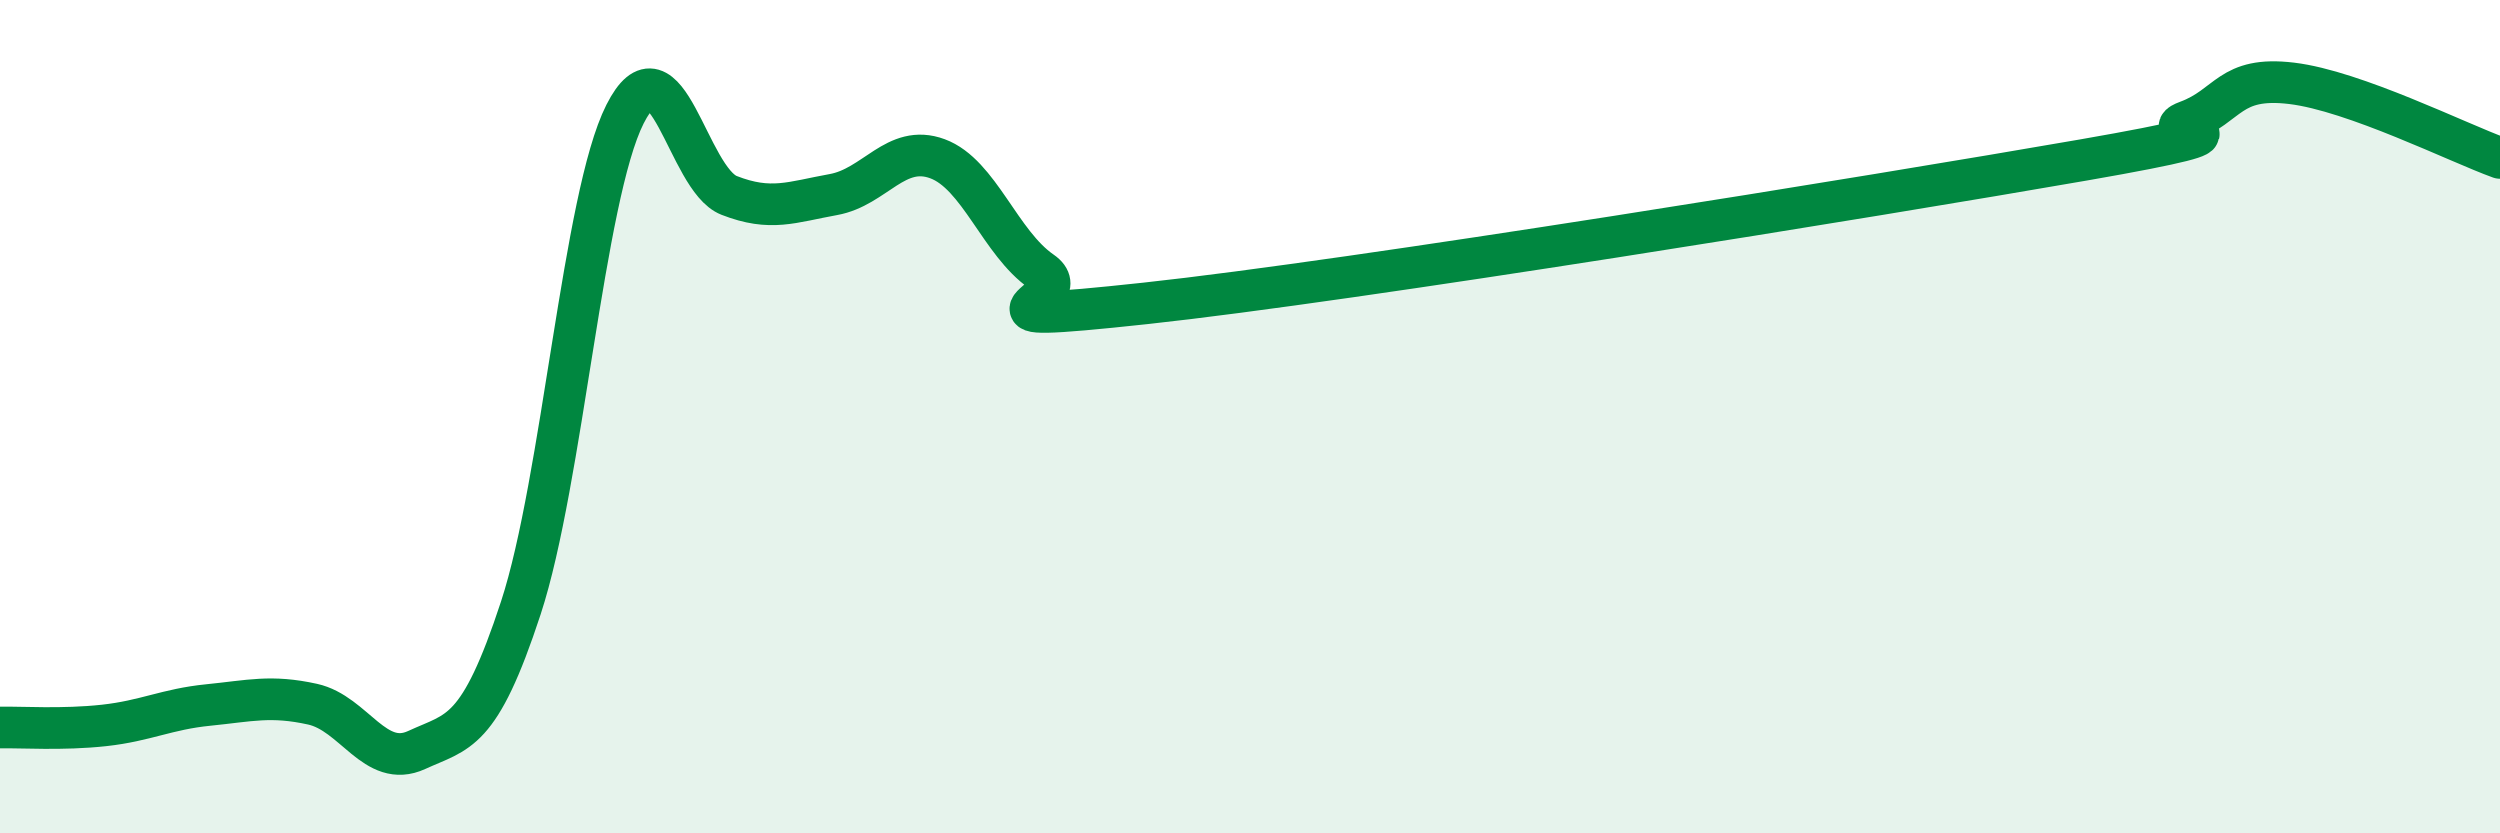 
    <svg width="60" height="20" viewBox="0 0 60 20" xmlns="http://www.w3.org/2000/svg">
      <path
        d="M 0,17.46 C 0.5,17.45 1.5,17.52 2.5,17.41 C 3.5,17.3 4,17.02 5,16.92 C 6,16.82 6.5,16.68 7.5,16.9 C 8.5,17.12 9,18.46 10,18 C 11,17.54 11.5,17.64 12.5,14.59 C 13.5,11.54 14,4.72 15,2.74 C 16,0.76 16.5,4.3 17.5,4.69 C 18.5,5.08 19,4.85 20,4.67 C 21,4.49 21.5,3.44 22.5,3.81 C 23.5,4.18 24,5.83 25,6.52 C 26,7.21 22.5,7.82 27.5,7.28 C 32.5,6.74 45,4.71 50,3.84 C 55,2.97 51.5,3.28 52.5,2.91 C 53.5,2.54 53.5,1.82 55,2 C 56.5,2.18 59,3.43 60,3.79L60 20L0 20Z"
        fill="#008740"
        opacity="0.1"
        stroke-linecap="round"
        stroke-linejoin="round"
      />
      <path
        d="M 0,17.46 C 0.5,17.45 1.5,17.52 2.5,17.41 C 3.5,17.3 4,17.02 5,16.92 C 6,16.82 6.5,16.68 7.5,16.9 C 8.5,17.12 9,18.46 10,18 C 11,17.54 11.5,17.64 12.5,14.59 C 13.5,11.54 14,4.72 15,2.74 C 16,0.76 16.5,4.3 17.5,4.69 C 18.5,5.08 19,4.85 20,4.67 C 21,4.49 21.5,3.44 22.5,3.81 C 23.5,4.18 24,5.83 25,6.52 C 26,7.21 22.5,7.82 27.5,7.28 C 32.5,6.74 45,4.71 50,3.84 C 55,2.97 51.5,3.28 52.5,2.91 C 53.5,2.54 53.5,1.82 55,2 C 56.5,2.18 59,3.43 60,3.79"
        stroke="#008740"
        stroke-width="1"
        fill="none"
        stroke-linecap="round"
        stroke-linejoin="round"
      />
    </svg>
  